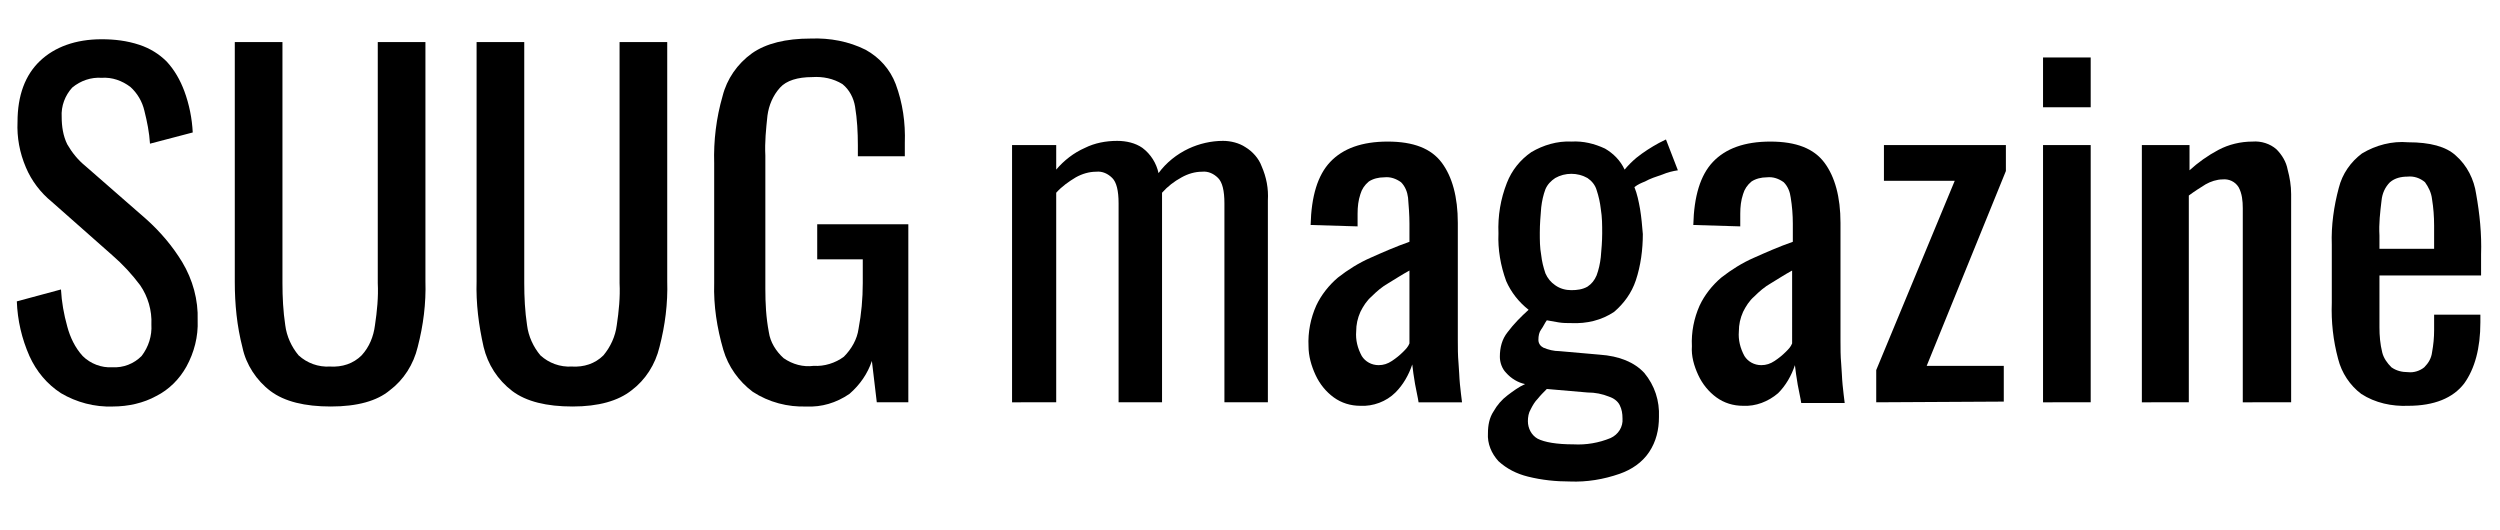 <?xml version="1.0" encoding="utf-8"?>
<!-- Generator: Adobe Illustrator 26.0.1, SVG Export Plug-In . SVG Version: 6.00 Build 0)  -->
<svg version="1.1" id="Layer_1" xmlns="http://www.w3.org/2000/svg" xmlns:xlink="http://www.w3.org/1999/xlink" x="0px" y="0px"
	 viewBox="0 0 356.7 75.6" style="enable-background:new 0 0 356.7 75.6;" xml:space="preserve">
<g>
	<path d="M16.1,58c-2.6,0.1-5.2-0.6-7.4-1.9c-2-1.3-3.5-3.1-4.5-5.3c-1.1-2.5-1.7-5.1-1.8-7.8l6.3-1.7c0.1,1.8,0.4,3.5,0.9,5.3
		c0.4,1.5,1.1,3,2.2,4.2c1.1,1.1,2.7,1.7,4.2,1.6c1.6,0.1,3.1-0.5,4.2-1.6c1-1.3,1.5-2.9,1.4-4.5c0.1-2-0.5-4-1.6-5.6
		c-1.2-1.6-2.5-3-4-4.3l-8.6-7.6c-1.6-1.3-2.9-3-3.7-4.9c-0.9-2.1-1.3-4.3-1.2-6.5c0-3.8,1.1-6.7,3.2-8.7s5.1-3.1,8.8-3.1
		c1.8,0,3.6,0.2,5.4,0.8c1.5,0.5,2.8,1.3,3.9,2.4c1.1,1.2,1.9,2.6,2.5,4.2c0.7,1.9,1.1,3.9,1.2,5.9l-6.1,1.6
		c-0.1-1.6-0.4-3.1-0.8-4.7c-0.3-1.3-1-2.5-2-3.4c-1.2-0.9-2.6-1.4-4.1-1.3c-1.5-0.1-3,0.4-4.2,1.4c-1,1.1-1.6,2.6-1.5,4.2
		c0,1.3,0.2,2.7,0.8,3.9c0.7,1.2,1.5,2.2,2.6,3.1l8.7,7.6c2,1.8,3.7,3.8,5.1,6.1c1.5,2.5,2.3,5.4,2.2,8.3c0.1,2.3-0.5,4.6-1.6,6.6
		c-1,1.8-2.5,3.3-4.3,4.2C20.5,57.5,18.3,58,16.1,58z"/>
	<path d="M47.2,58c-3.7,0-6.6-0.7-8.6-2.2c-2-1.5-3.5-3.8-4-6.2c-0.8-3.1-1.1-6.2-1.1-9.4V6h6.8v34.4c0,2,0.1,4,0.4,6
		c0.2,1.6,0.9,3.1,1.9,4.3c1.2,1.1,2.8,1.7,4.5,1.6c1.7,0.1,3.3-0.4,4.5-1.6c1.1-1.2,1.7-2.7,1.9-4.3c0.3-2,0.5-4,0.4-6V6h6.8v34.1
		c0.1,3.2-0.3,6.3-1.1,9.4c-0.6,2.5-2,4.7-4,6.2C53.8,57.2,51,58,47.2,58z"/>
	<path d="M81.7,58c-3.7,0-6.6-0.7-8.6-2.2C71,54.2,69.6,52,69,49.5c-0.7-3.1-1.1-6.2-1-9.4V6h6.8v34.4c0,2,0.1,4,0.4,6
		c0.2,1.6,0.9,3.1,1.9,4.3c1.2,1.1,2.8,1.7,4.5,1.6c1.7,0.1,3.3-0.4,4.5-1.6c1-1.2,1.7-2.7,1.9-4.3c0.3-2,0.5-4,0.4-6V6h6.8v34.1
		c0.1,3.2-0.3,6.3-1.1,9.4c-0.6,2.5-2,4.7-4,6.2C88.2,57.2,85.4,58,81.7,58z"/>
	<path d="M115.1,58c-2.7,0.1-5.4-0.6-7.7-2.1c-2-1.5-3.5-3.6-4.2-6c-0.9-3.1-1.4-6.3-1.3-9.5V23.3c-0.1-3.2,0.3-6.5,1.2-9.6
		c0.6-2.4,2.1-4.6,4.2-6.1c2-1.4,4.8-2.1,8.4-2.1c2.7-0.1,5.4,0.4,7.8,1.6c2,1.1,3.5,2.8,4.3,4.9c1,2.7,1.4,5.5,1.3,8.4v1.9h-6.7
		v-1.6c0-1.8-0.1-3.7-0.4-5.5c-0.2-1.2-0.8-2.4-1.8-3.2c-1.3-0.8-2.8-1.1-4.3-1c-2.1,0-3.7,0.5-4.6,1.5c-1,1.1-1.6,2.5-1.8,4
		c-0.2,1.9-0.4,3.8-0.3,5.7v19c0,2.1,0.1,4.1,0.5,6.2c0.2,1.4,1,2.7,2.1,3.7c1.3,0.9,2.8,1.3,4.3,1.1c1.5,0.1,3.1-0.4,4.3-1.3
		c1.1-1.1,1.9-2.5,2.1-4c0.4-2.1,0.6-4.3,0.6-6.5V37h-6.5v-5h13v25.4h-4.5l-0.7-5.9c-0.6,1.8-1.7,3.4-3.2,4.7
		C119.3,57.5,117.2,58.1,115.1,58z"/>
	<path d="M144.4,57.4V20.7h6.3v3.5c1.1-1.3,2.5-2.4,4.1-3.1c1.4-0.7,3-1,4.6-1c1.3,0,2.6,0.3,3.6,1c1.2,0.9,2,2.2,2.3,3.6
		c1.1-1.5,2.6-2.7,4.3-3.5c1.5-0.7,3.2-1.1,4.9-1.1c1.1,0,2.3,0.3,3.2,0.9c1,0.6,1.9,1.6,2.3,2.7c0.7,1.6,1,3.2,0.9,4.9v28.8h-6.2
		V29c0-1.8-0.3-3-0.9-3.6c-0.6-0.6-1.4-1-2.3-0.9c-1,0-2,0.3-2.9,0.8c-1.1,0.6-2,1.3-2.8,2.2v29.9h-6.2V29c0-1.8-0.3-3-0.9-3.6
		c-0.6-0.6-1.4-1-2.3-0.9c-1,0-2,0.3-2.9,0.8c-1,0.6-2,1.3-2.8,2.2v29.9H144.4z"/>
	<path d="M194.1,57.9c-1.4,0-2.7-0.4-3.8-1.2s-2-1.9-2.6-3.2s-1-2.7-1-4.1c-0.1-2,0.3-4,1.1-5.8c0.7-1.5,1.8-2.9,3.1-4
		c1.4-1.1,3-2.1,4.6-2.8c1.8-0.8,3.6-1.6,5.6-2.3v-2.6c0-1.2-0.1-2.5-0.2-3.7c-0.1-0.8-0.4-1.6-1-2.2c-0.7-0.5-1.5-0.8-2.4-0.7
		c-0.8,0-1.6,0.2-2.2,0.6c-0.6,0.5-1,1.1-1.2,1.8c-0.3,0.9-0.4,1.8-0.4,2.8v1.8l-6.7-0.2c0.1-4.1,1-7.1,2.8-9s4.5-2.9,8.2-2.9
		s6.2,1,7.7,3s2.3,4.9,2.3,8.6v16.7c0,1.1,0,2.2,0.1,3.3s0.1,2,0.2,3s0.2,1.8,0.3,2.6h-6.2c-0.1-0.7-0.3-1.5-0.5-2.6s-0.3-2-0.4-2.8
		c-0.5,1.5-1.3,2.9-2.4,4C197.8,57.3,195.9,58,194.1,57.9z M196.7,52.1c0.7,0,1.3-0.2,1.9-0.6c0.6-0.4,1.1-0.8,1.6-1.3
		c0.4-0.4,0.7-0.7,0.9-1.2V38.6c-1.1,0.6-2,1.2-3,1.8c-0.9,0.5-1.7,1.2-2.4,1.9c-0.7,0.6-1.2,1.4-1.6,2.2c-0.4,0.9-0.6,1.8-0.6,2.8
		c-0.1,1.2,0.2,2.4,0.8,3.5C194.8,51.6,195.7,52.1,196.7,52.1L196.7,52.1z"/>
	<path d="M224,68.7c-2,0-4-0.2-6-0.7c-1.6-0.4-3-1.1-4.2-2.2c-1-1.1-1.6-2.5-1.5-4c0-1.1,0.2-2.2,0.8-3.1c0.5-0.9,1.2-1.7,2-2.3
		s1.6-1.2,2.5-1.6c-1-0.2-2-0.8-2.7-1.6c-0.6-0.6-0.9-1.5-0.9-2.3c0-1.3,0.3-2.5,1.1-3.5c0.9-1.2,1.9-2.2,3-3.2
		c-1.4-1.1-2.5-2.5-3.2-4.1c-0.8-2.2-1.2-4.5-1.1-6.8c-0.1-2.5,0.3-4.9,1.2-7.2c0.7-1.8,1.9-3.3,3.5-4.4c1.7-1,3.7-1.6,5.7-1.5
		c1.7-0.1,3.3,0.3,4.8,1c1.2,0.7,2.2,1.7,2.8,3c0.5-0.6,1.1-1.2,1.7-1.7c1-0.8,2.1-1.5,3.2-2.1l1-0.5l1.7,4.4
		c-0.7,0.1-1.5,0.3-2.2,0.6c-0.9,0.3-1.8,0.6-2.5,1c-0.5,0.2-1,0.4-1.5,0.8c0.4,1,0.6,2,0.8,3.1c0.2,1.2,0.3,2.4,0.4,3.6
		c0,2.2-0.3,4.5-1,6.6c-0.6,1.8-1.7,3.3-3.1,4.5c-1.8,1.2-3.9,1.7-6.1,1.6c-0.6,0-1.2,0-1.8-0.1s-1.1-0.2-1.7-0.3
		c-0.3,0.4-0.5,0.9-0.8,1.3c-0.3,0.4-0.4,0.9-0.4,1.5c0,0.5,0.3,0.9,0.7,1.1c0.7,0.3,1.5,0.5,2.3,0.5l5.7,0.5c2.9,0.2,5,1.1,6.4,2.6
		c1.5,1.8,2.2,4,2.1,6.3c0,1.8-0.4,3.5-1.4,5c-1,1.5-2.5,2.5-4.2,3.1C228.8,68.4,226.4,68.8,224,68.7z M224.5,63.4
		c1.8,0.1,3.6-0.2,5.3-0.9c1.1-0.5,1.8-1.6,1.7-2.8c0-0.7-0.1-1.3-0.4-1.9c-0.3-0.6-0.9-1-1.5-1.2c-1-0.4-2-0.6-3.1-0.6l-5.8-0.5
		c-0.5,0.5-0.9,0.9-1.3,1.4c-0.4,0.4-0.7,0.9-1,1.5c-0.3,0.5-0.4,1.1-0.4,1.7c0,1,0.5,2,1.4,2.5C220.4,63.1,222.1,63.4,224.5,63.4
		L224.5,63.4z M224.2,41.4c0.8,0,1.6-0.1,2.3-0.5c0.6-0.4,1-0.9,1.3-1.6c0.3-0.8,0.5-1.7,0.6-2.6c0.1-1.1,0.2-2.3,0.2-3.4
		c0-1.2,0-2.3-0.2-3.5c-0.1-0.9-0.3-1.8-0.6-2.7c-0.2-0.7-0.7-1.3-1.3-1.7c-0.7-0.4-1.5-0.6-2.3-0.6s-1.6,0.2-2.3,0.6
		c-0.6,0.4-1.1,0.9-1.4,1.6c-0.3,0.8-0.5,1.7-0.6,2.6c-0.1,1.2-0.2,2.4-0.2,3.6c0,1.1,0,2.1,0.2,3.2c0.1,0.9,0.3,1.7,0.6,2.6
		c0.3,0.7,0.8,1.3,1.4,1.7C222.6,41.2,223.4,41.4,224.2,41.4L224.2,41.4z"/>
	<path d="M248.7,57.9c-1.4,0-2.7-0.4-3.8-1.2s-2-1.9-2.6-3.2s-1-2.7-0.9-4.1c-0.1-2,0.3-4,1.1-5.8c0.7-1.5,1.8-2.9,3.1-4
		c1.4-1.1,3-2.1,4.6-2.8c1.8-0.8,3.6-1.6,5.6-2.3v-2.6c0-1.2-0.1-2.5-0.3-3.7c-0.1-0.8-0.4-1.6-1-2.2c-0.7-0.5-1.5-0.8-2.4-0.7
		c-0.8,0-1.6,0.2-2.2,0.6c-0.6,0.5-1,1.1-1.2,1.8c-0.3,0.9-0.4,1.8-0.4,2.8v1.8l-6.7-0.2c0.1-4.1,1-7.1,2.8-9s4.5-2.9,8.2-2.9
		c3.7,0,6.2,1,7.7,3s2.3,4.9,2.3,8.6v16.8c0,1.1,0,2.2,0.1,3.3s0.1,2,0.2,3s0.2,1.8,0.3,2.6H257c-0.1-0.7-0.3-1.5-0.5-2.6
		s-0.3-2-0.4-2.8c-0.5,1.5-1.3,2.9-2.4,4C252.3,57.3,250.5,58,248.7,57.9z M251.3,52.1c0.7,0,1.3-0.2,1.9-0.6
		c0.6-0.4,1.1-0.8,1.6-1.3c0.4-0.4,0.7-0.7,0.9-1.2V38.6c-1.1,0.6-2,1.2-3,1.8c-0.9,0.5-1.7,1.2-2.4,1.9c-0.7,0.6-1.2,1.4-1.6,2.2
		c-0.4,0.9-0.6,1.8-0.6,2.8c-0.1,1.2,0.2,2.4,0.8,3.5C249.4,51.6,250.3,52.1,251.3,52.1z"/>
	<path d="M267.7,57.4v-4.6l11.2-27h-10.1v-5.1h17.4v3.7l-11.3,27.8h11v5.1L267.7,57.4L267.7,57.4z"/>
	<path d="M291.5,15.3V8.2h6.8v7.1L291.5,15.3z M291.5,57.4V20.7h6.8v36.7H291.5z"/>
	<path d="M305.6,57.4V20.7h6.8v3.6c1.2-1.1,2.6-2.1,4.1-2.9s3.2-1.2,4.9-1.2c1.2-0.1,2.5,0.3,3.4,1.1c0.8,0.8,1.4,1.8,1.6,2.9
		c0.3,1.1,0.5,2.3,0.5,3.5v29.7H320V29.7c0-1-0.1-2.1-0.6-3c-0.5-0.8-1.4-1.2-2.3-1.1c-0.8,0-1.7,0.3-2.4,0.7
		c-0.8,0.5-1.6,1-2.4,1.6v29.5H305.6z"/>
	<path d="M343.6,57.9c-2.3,0.1-4.7-0.4-6.7-1.7c-1.6-1.2-2.8-3-3.3-5c-0.7-2.6-1-5.3-0.9-8v-8.3c-0.1-2.7,0.3-5.5,1-8.1
		c0.5-2,1.7-3.7,3.3-4.9c2-1.2,4.3-1.8,6.6-1.6c3.1,0,5.4,0.6,6.8,1.9c1.6,1.4,2.6,3.4,2.9,5.5c0.5,2.8,0.8,5.7,0.7,8.6v3h-14.5v7.4
		c0,1.2,0.1,2.4,0.4,3.6c0.2,0.8,0.7,1.5,1.3,2.1c0.7,0.5,1.5,0.7,2.4,0.7c0.8,0.1,1.7-0.2,2.3-0.7c0.6-0.6,1-1.3,1.1-2.1
		c0.2-1.1,0.3-2.1,0.3-3.2v-2.2h6.6V46c0,3.7-0.8,6.6-2.3,8.7C350,56.8,347.3,57.9,343.6,57.9z M339.5,35.5h7.8v-3.3
		c0-1.3-0.1-2.6-0.3-3.8c-0.1-0.9-0.5-1.7-1-2.4c-0.7-0.6-1.6-0.9-2.5-0.8c-0.9,0-1.8,0.2-2.5,0.8c-0.7,0.7-1.1,1.6-1.2,2.6
		c-0.2,1.7-0.4,3.3-0.3,5V35.5z"/>
</g>
</svg>
